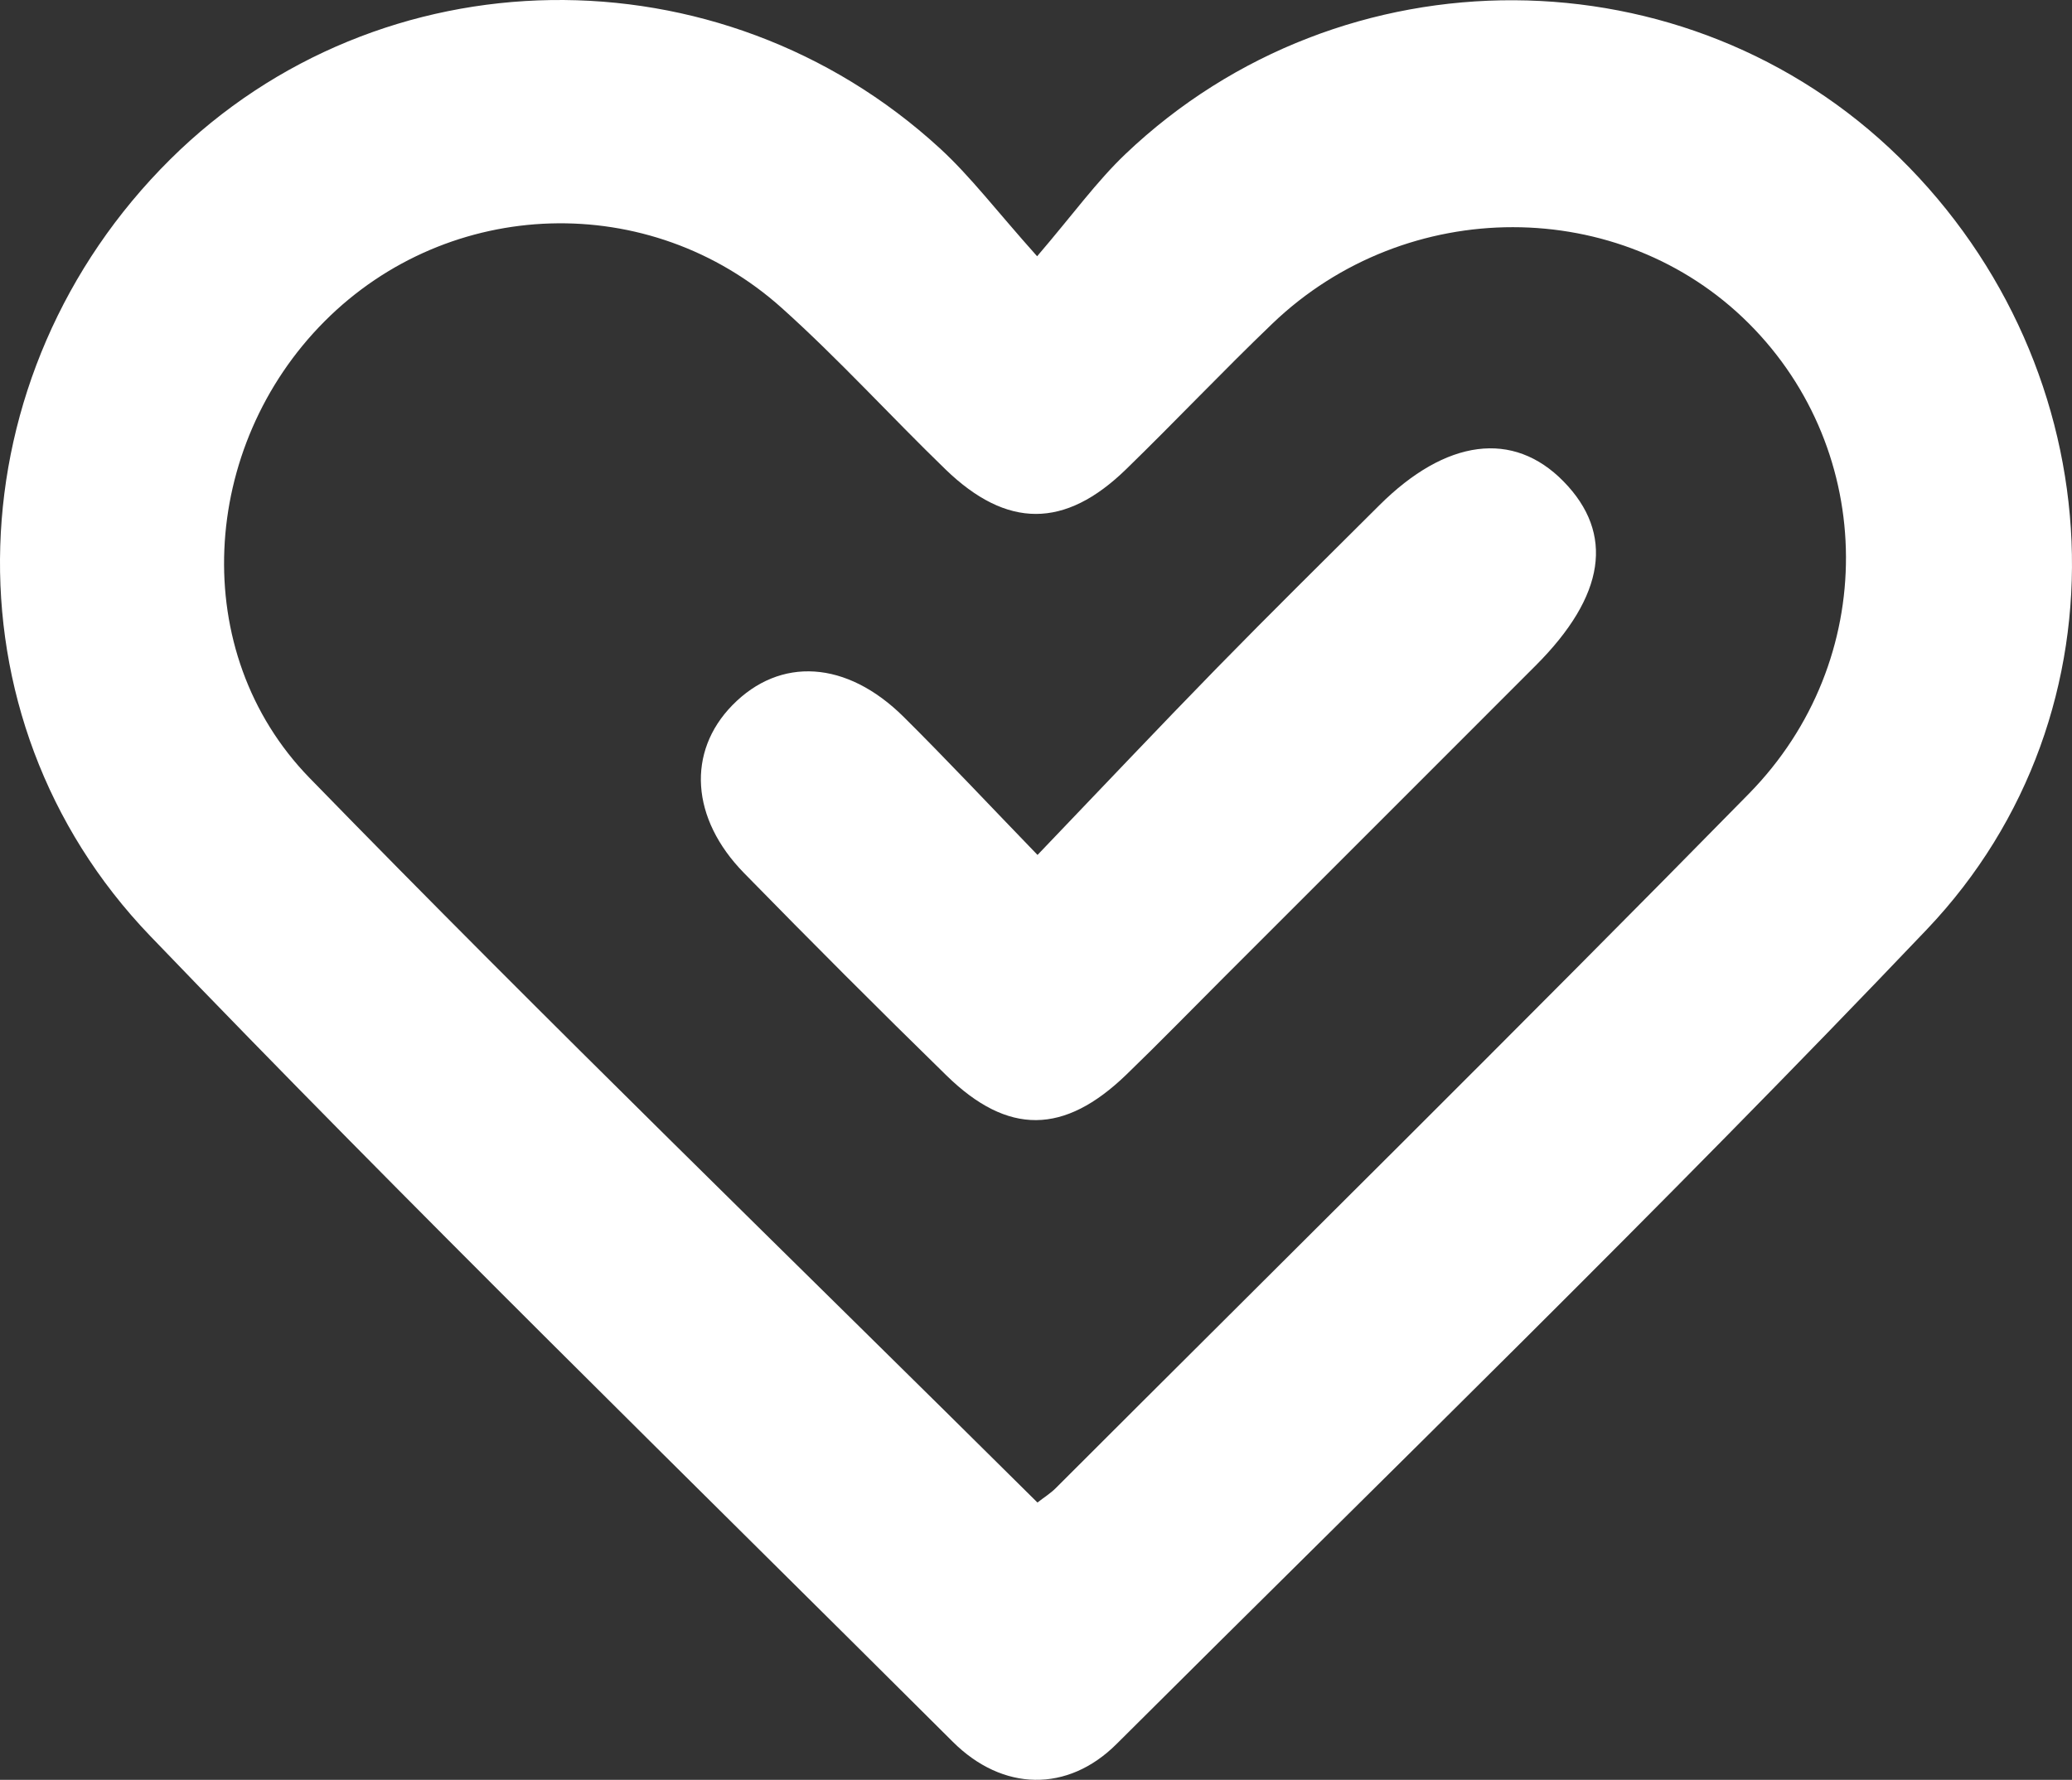 <!-- Generator: Adobe Illustrator 24.0.0, SVG Export Plug-In  -->
<svg version="1.1" xmlns="http://www.w3.org/2000/svg" xmlns:xlink="http://www.w3.org/1999/xlink" x="0px" y="0px"
	 width="138.398px" height="118.9px" viewBox="0 0 138.398 118.9" style="enable-background:new 0 0 138.398 118.9;"
	 xml:space="preserve">
<rect x="0" y="0" width="138.398" height="118.9" fill="#333333" stroke="none"/>
<style type="text/css">
	.st0{fill:#FFFFFF;}
</style>
<defs>
</defs>
<g>
	<path class="st0" d="M126.865,10.521C112.69-3.377,89.673-3.515,75.174,10.29c-1.924,1.832-3.501,4.029-5.9,6.83
		c-2.725-3.049-4.438-5.323-6.5-7.215C48.06-3.599,25.37-3.238,11.377,10.639C-3.068,24.964-4.023,47.892,10.033,62.527
		c17.539,18.262,35.674,35.952,53.609,53.832c3.33,3.32,7.67,3.405,10.936,0.15c18.117-18.059,36.48-35.888,54.114-54.409
		C142.524,47.57,141.267,24.643,126.865,10.521z M116.815,53.026c-15.302,15.591-30.847,30.943-46.298,46.389
		c-0.346,0.346-0.773,0.611-1.221,0.96c-16.421-16.294-32.76-32.112-48.615-48.4c-8.192-8.415-7.329-22.158,1.003-30.514
		c8.31-8.333,21.72-8.798,30.547-0.875c3.798,3.409,7.244,7.207,10.914,10.762c4.107,3.979,7.986,3.977,12.068,0.004
		c3.296-3.207,6.458-6.553,9.777-9.735c8.968-8.598,23.257-8.574,31.826-0.005C125.365,30.16,125.56,44.115,116.815,53.026z"/>
	<path class="st0" d="M92.129,33.757c-3.615,3.605-7.253,7.187-10.82,10.838c-3.906,3.998-7.742,8.065-12.008,12.518
		c-3.29-3.403-6.061-6.363-8.937-9.218c-3.811-3.783-8.259-4.044-11.449-0.781c-3.037,3.107-2.785,7.56,0.777,11.203
		c4.461,4.562,8.971,9.079,13.535,13.537c4.097,4.002,7.854,3.95,12.007-0.064c2.202-2.128,4.339-4.324,6.505-6.49
		c6.949-6.949,13.902-13.894,20.845-20.848c4.646-4.652,5.264-8.804,1.852-12.291C101.081,28.733,96.587,29.312,92.129,33.757z"/>
</g>
</svg>